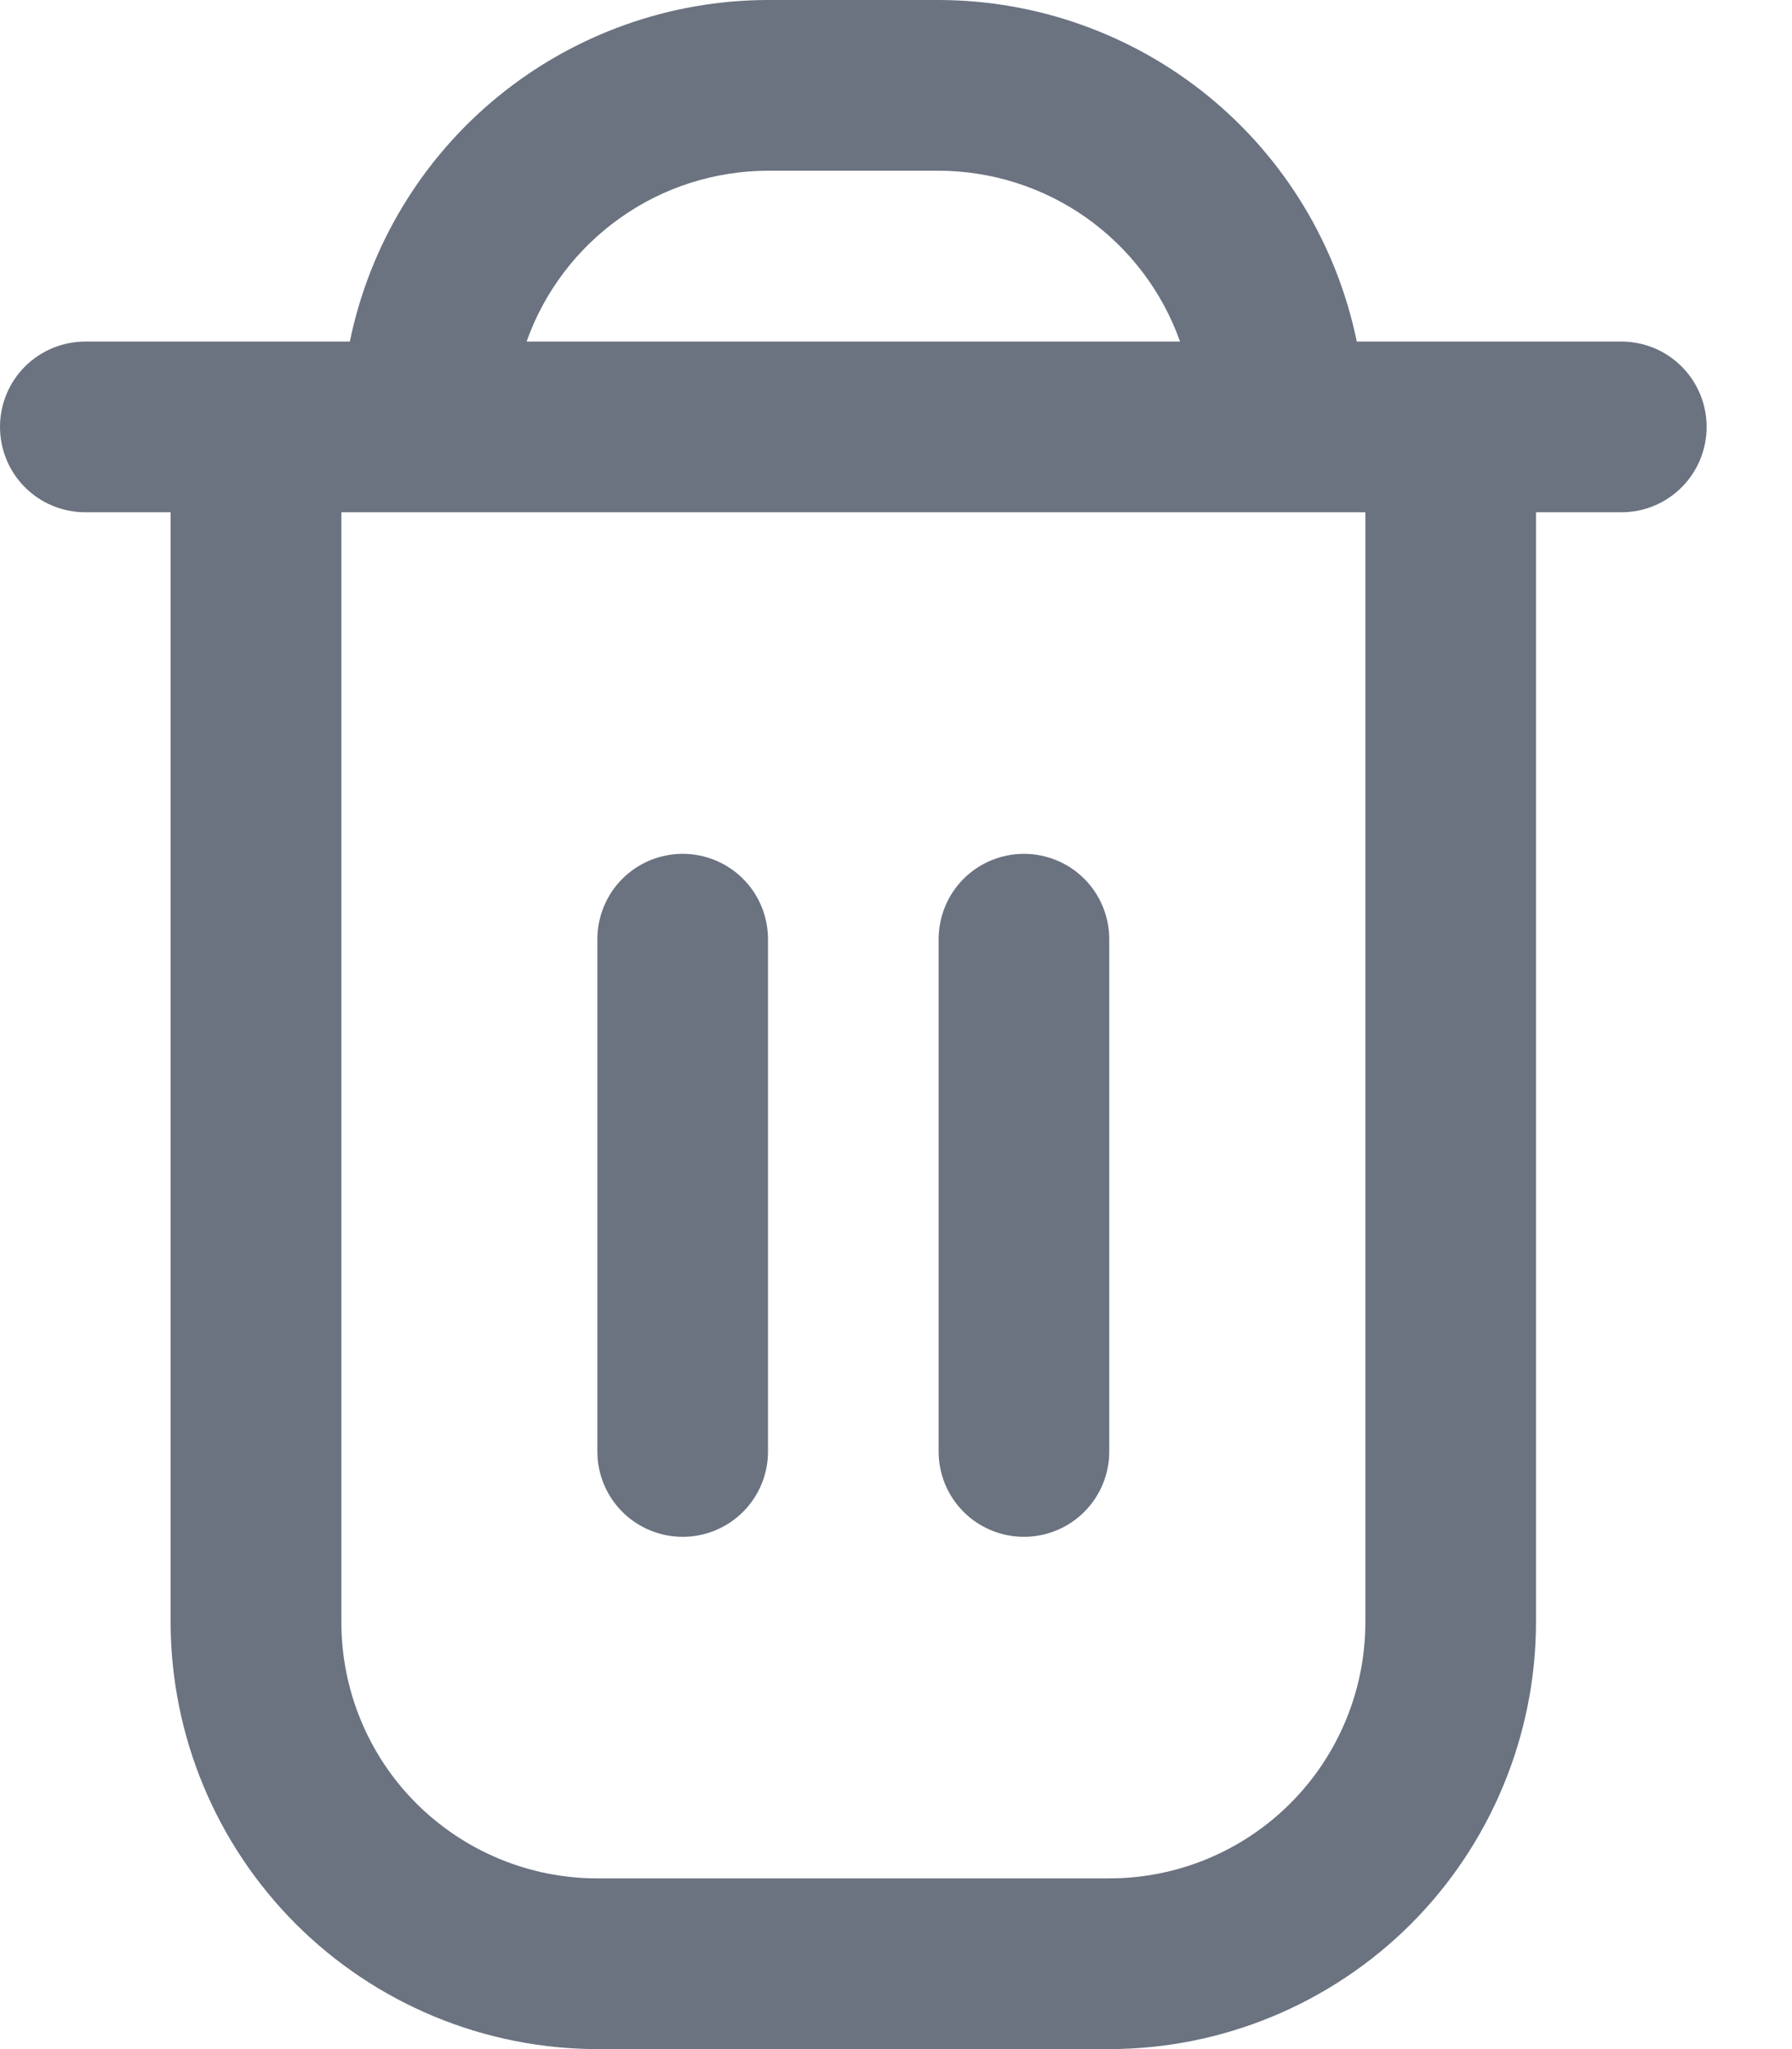 <svg width="14" height="16" viewBox="0 0 14 16" fill="none" xmlns="http://www.w3.org/2000/svg">
<path d="M12.667 2.667H10.6C10.445 1.914 10.036 1.238 9.441 0.752C8.846 0.267 8.101 0.001 7.333 0L6 0C5.232 0.001 4.488 0.267 3.893 0.752C3.297 1.238 2.888 1.914 2.733 2.667H0.667C0.49 2.667 0.32 2.737 0.195 2.862C0.07 2.987 0 3.157 0 3.333C0 3.51 0.07 3.68 0.195 3.805C0.32 3.93 0.49 4 0.667 4H1.333V12.667C1.334 13.55 1.686 14.398 2.311 15.023C2.936 15.647 3.783 15.999 4.667 16H8.667C9.55 15.999 10.398 15.647 11.023 15.023C11.647 14.398 11.999 13.55 12 12.667V4H12.667C12.844 4 13.013 3.93 13.138 3.805C13.263 3.68 13.333 3.51 13.333 3.333C13.333 3.157 13.263 2.987 13.138 2.862C13.013 2.737 12.844 2.667 12.667 2.667ZM6 1.333H7.333C7.747 1.334 8.15 1.462 8.488 1.701C8.825 1.94 9.081 2.277 9.219 2.667H4.114C4.252 2.277 4.508 1.94 4.846 1.701C5.183 1.462 5.586 1.334 6 1.333ZM10.667 12.667C10.667 13.197 10.456 13.706 10.081 14.081C9.706 14.456 9.197 14.667 8.667 14.667H4.667C4.136 14.667 3.628 14.456 3.252 14.081C2.877 13.706 2.667 13.197 2.667 12.667V4H10.667V12.667Z" fill="#6B7280"/>
<path d="M5.334 12C5.51 12 5.68 11.93 5.805 11.805C5.93 11.68 6 11.511 6 11.334V7.334C6 7.157 5.93 6.987 5.805 6.862C5.68 6.737 5.51 6.667 5.334 6.667C5.157 6.667 4.987 6.737 4.862 6.862C4.737 6.987 4.667 7.157 4.667 7.334V11.334C4.667 11.511 4.737 11.68 4.862 11.805C4.987 11.93 5.157 12 5.334 12Z" fill="#6B7280"/>
<path d="M8 12C8.176 12 8.346 11.93 8.471 11.805C8.596 11.68 8.666 11.511 8.666 11.334V7.334C8.666 7.157 8.596 6.987 8.471 6.862C8.346 6.737 8.176 6.667 8 6.667C7.823 6.667 7.653 6.737 7.528 6.862C7.403 6.987 7.333 7.157 7.333 7.334V11.334C7.333 11.511 7.403 11.68 7.528 11.805C7.653 11.93 7.823 12 8 12Z" fill="#6B7280"/>
</svg>
